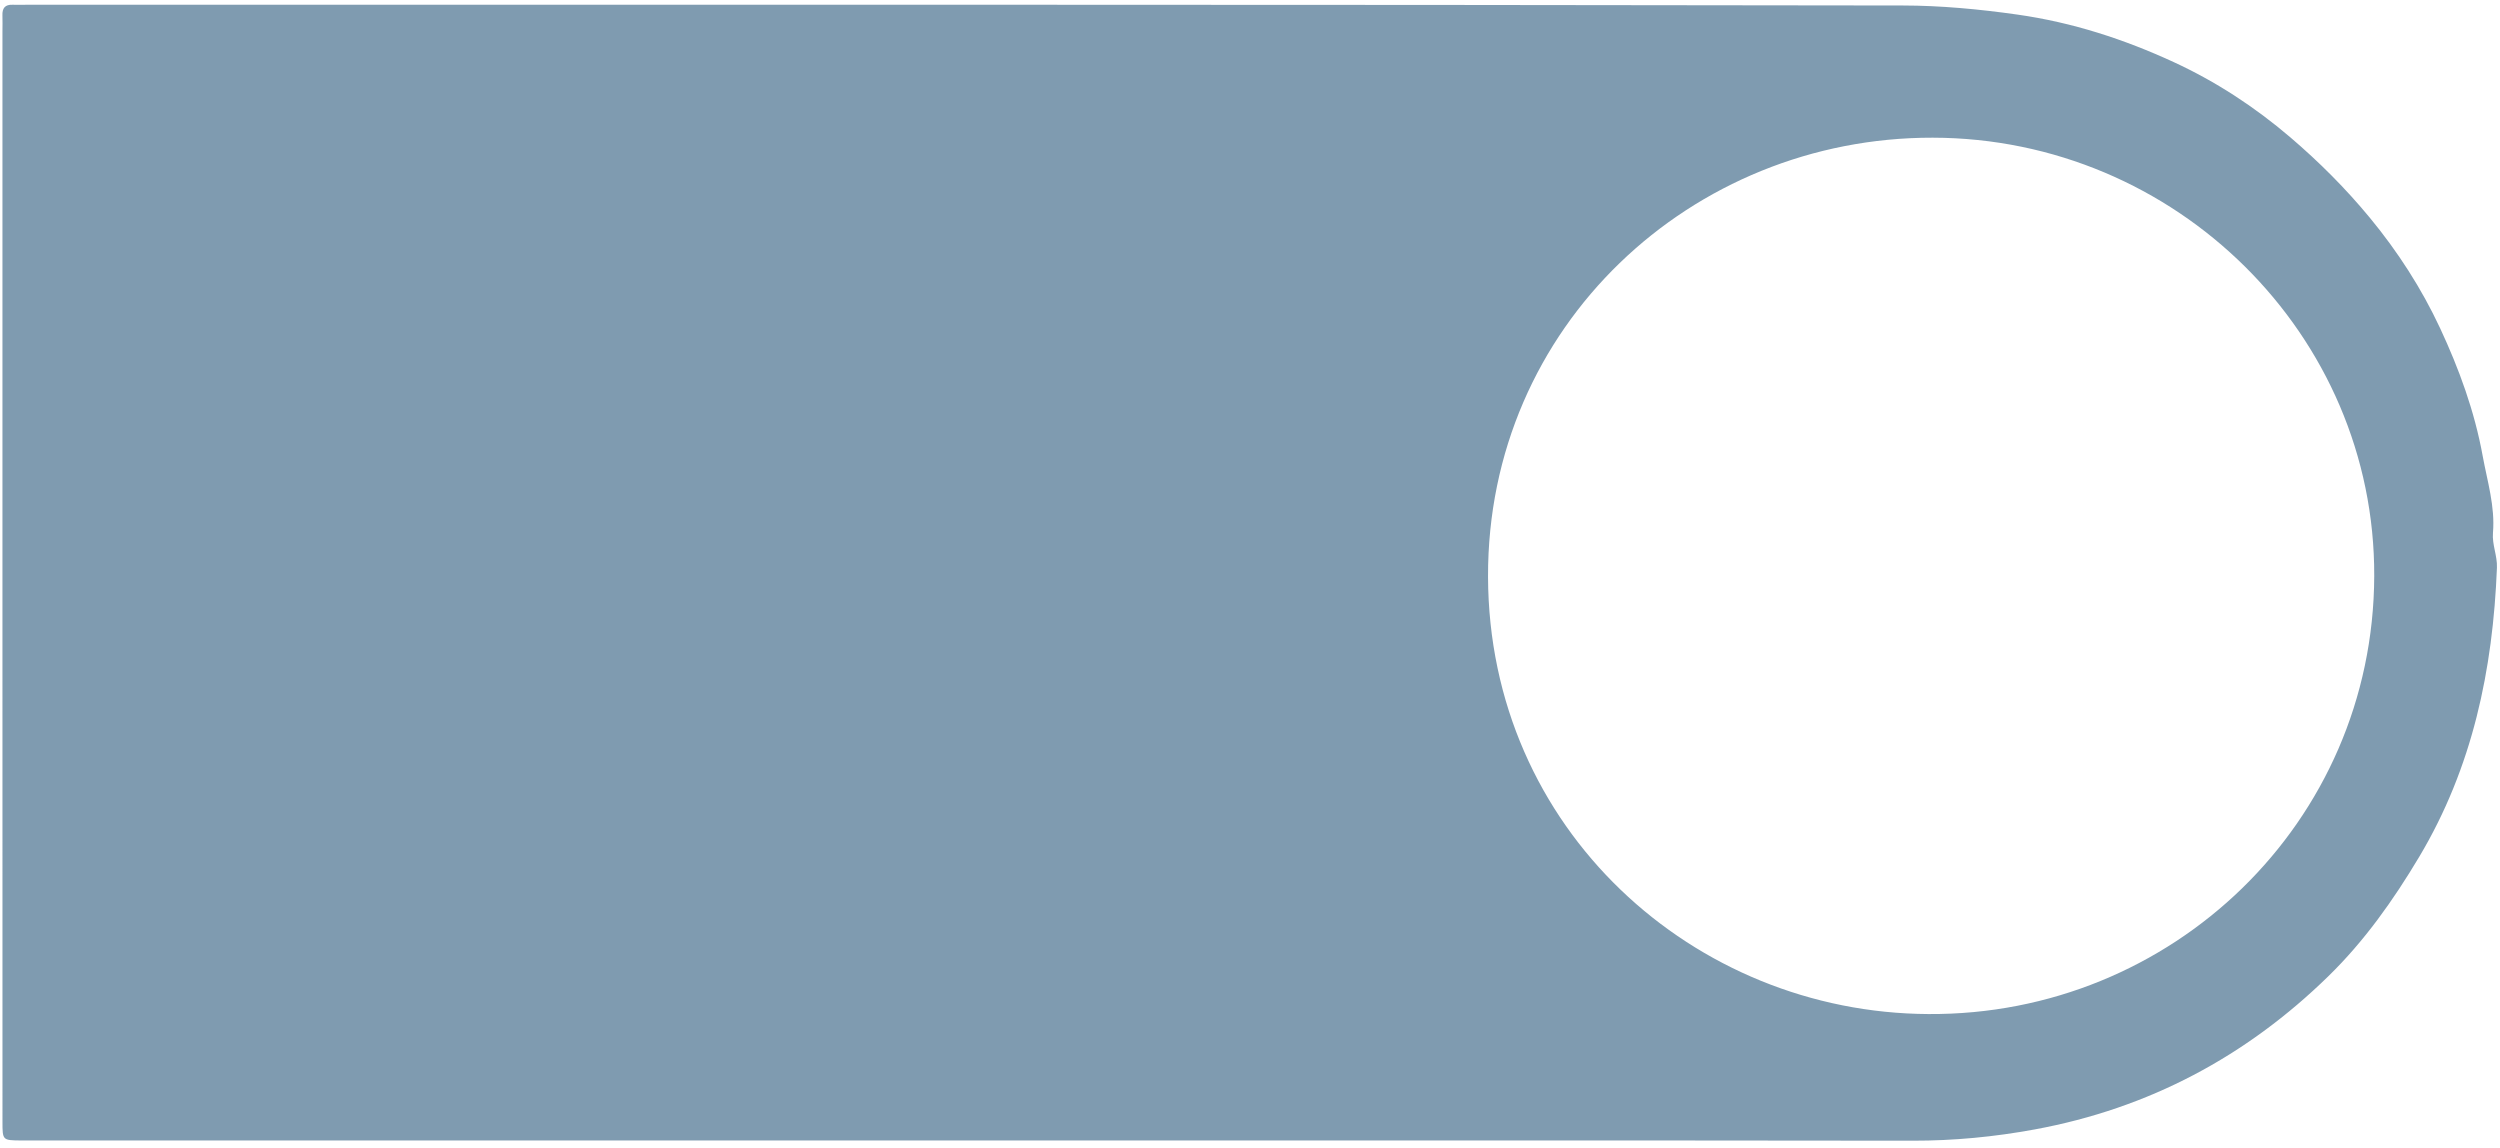 <?xml version="1.0" encoding="UTF-8"?><svg xmlns="http://www.w3.org/2000/svg" xmlns:xlink="http://www.w3.org/1999/xlink" xmlns:avocode="https://avocode.com/" id="SVGDocdc94324000a3488fad94d44824d20e4f" width="305px" height="140px" version="1.1" viewBox="0 0 305 140" aria-hidden="true"><defs><linearGradient class="cerosgradient" data-cerosgradient="true" id="CerosGradient_idba1277a8e" gradientUnits="userSpaceOnUse" x1="50%" y1="100%" x2="50%" y2="0%"><stop offset="0%" stop-color="#d1d1d1"/><stop offset="100%" stop-color="#d1d1d1"/></linearGradient><linearGradient/></defs><g><g><path d="M304.143,65c-0.123,1.465 0.541,2.797 0.483,4.256c-0.493,12.47 -2.972,24.356 -9.471,35.259c-3.163,5.306 -6.696,10.287 -11.087,14.577c-10.035,9.805 -21.932,16.135 -35.815,18.695c-4.951,0.913 -9.891,1.384 -14.926,1.378c-37.432,-0.05 -74.864,-0.027 -112.296,-0.027h-117.095c-0.48,0 -0.96,0.004 -1.439,-0.001c-2.176,-0.025 -2.194,-0.026 -2.194,-2.275c-0.005,-19.738 -0.003,-39.477 -0.003,-59.215c0,-24.613 0,-49.226 0,-73.839c0,-0.639 0.024,-1.279 -0.003,-1.917c-0.038,-0.887 0.313,-1.353 1.25,-1.311c0.558,0.025 1.119,0 1.679,0c76.304,-0.001 152.608,-0.037 228.911,0.09c4.632,0.007 9.317,0.446 13.985,1.109c6.723,0.955 13.018,3.005 19.071,5.797c5.124,2.363 9.865,5.456 14.205,9.159c3.534,3.017 6.79,6.276 9.733,9.844c3.405,4.127 6.301,8.618 8.562,13.462c2.321,4.973 4.202,10.131 5.189,15.555c0.567,3.111 1.532,6.187 1.261,9.404zM235.274,123.714c29.667,0.182 54.281,-23.32 54.382,-53.443c0.098,-29.409 -24.196,-53.424 -53.87,-53.473c-29.395,-0.048 -54.334,22.96 -54.246,53.565c0.09,30.846 25.148,53.214 53.734,53.351z" fill="#7f9bb0" fill-opacity="1"/></g></g></svg>
